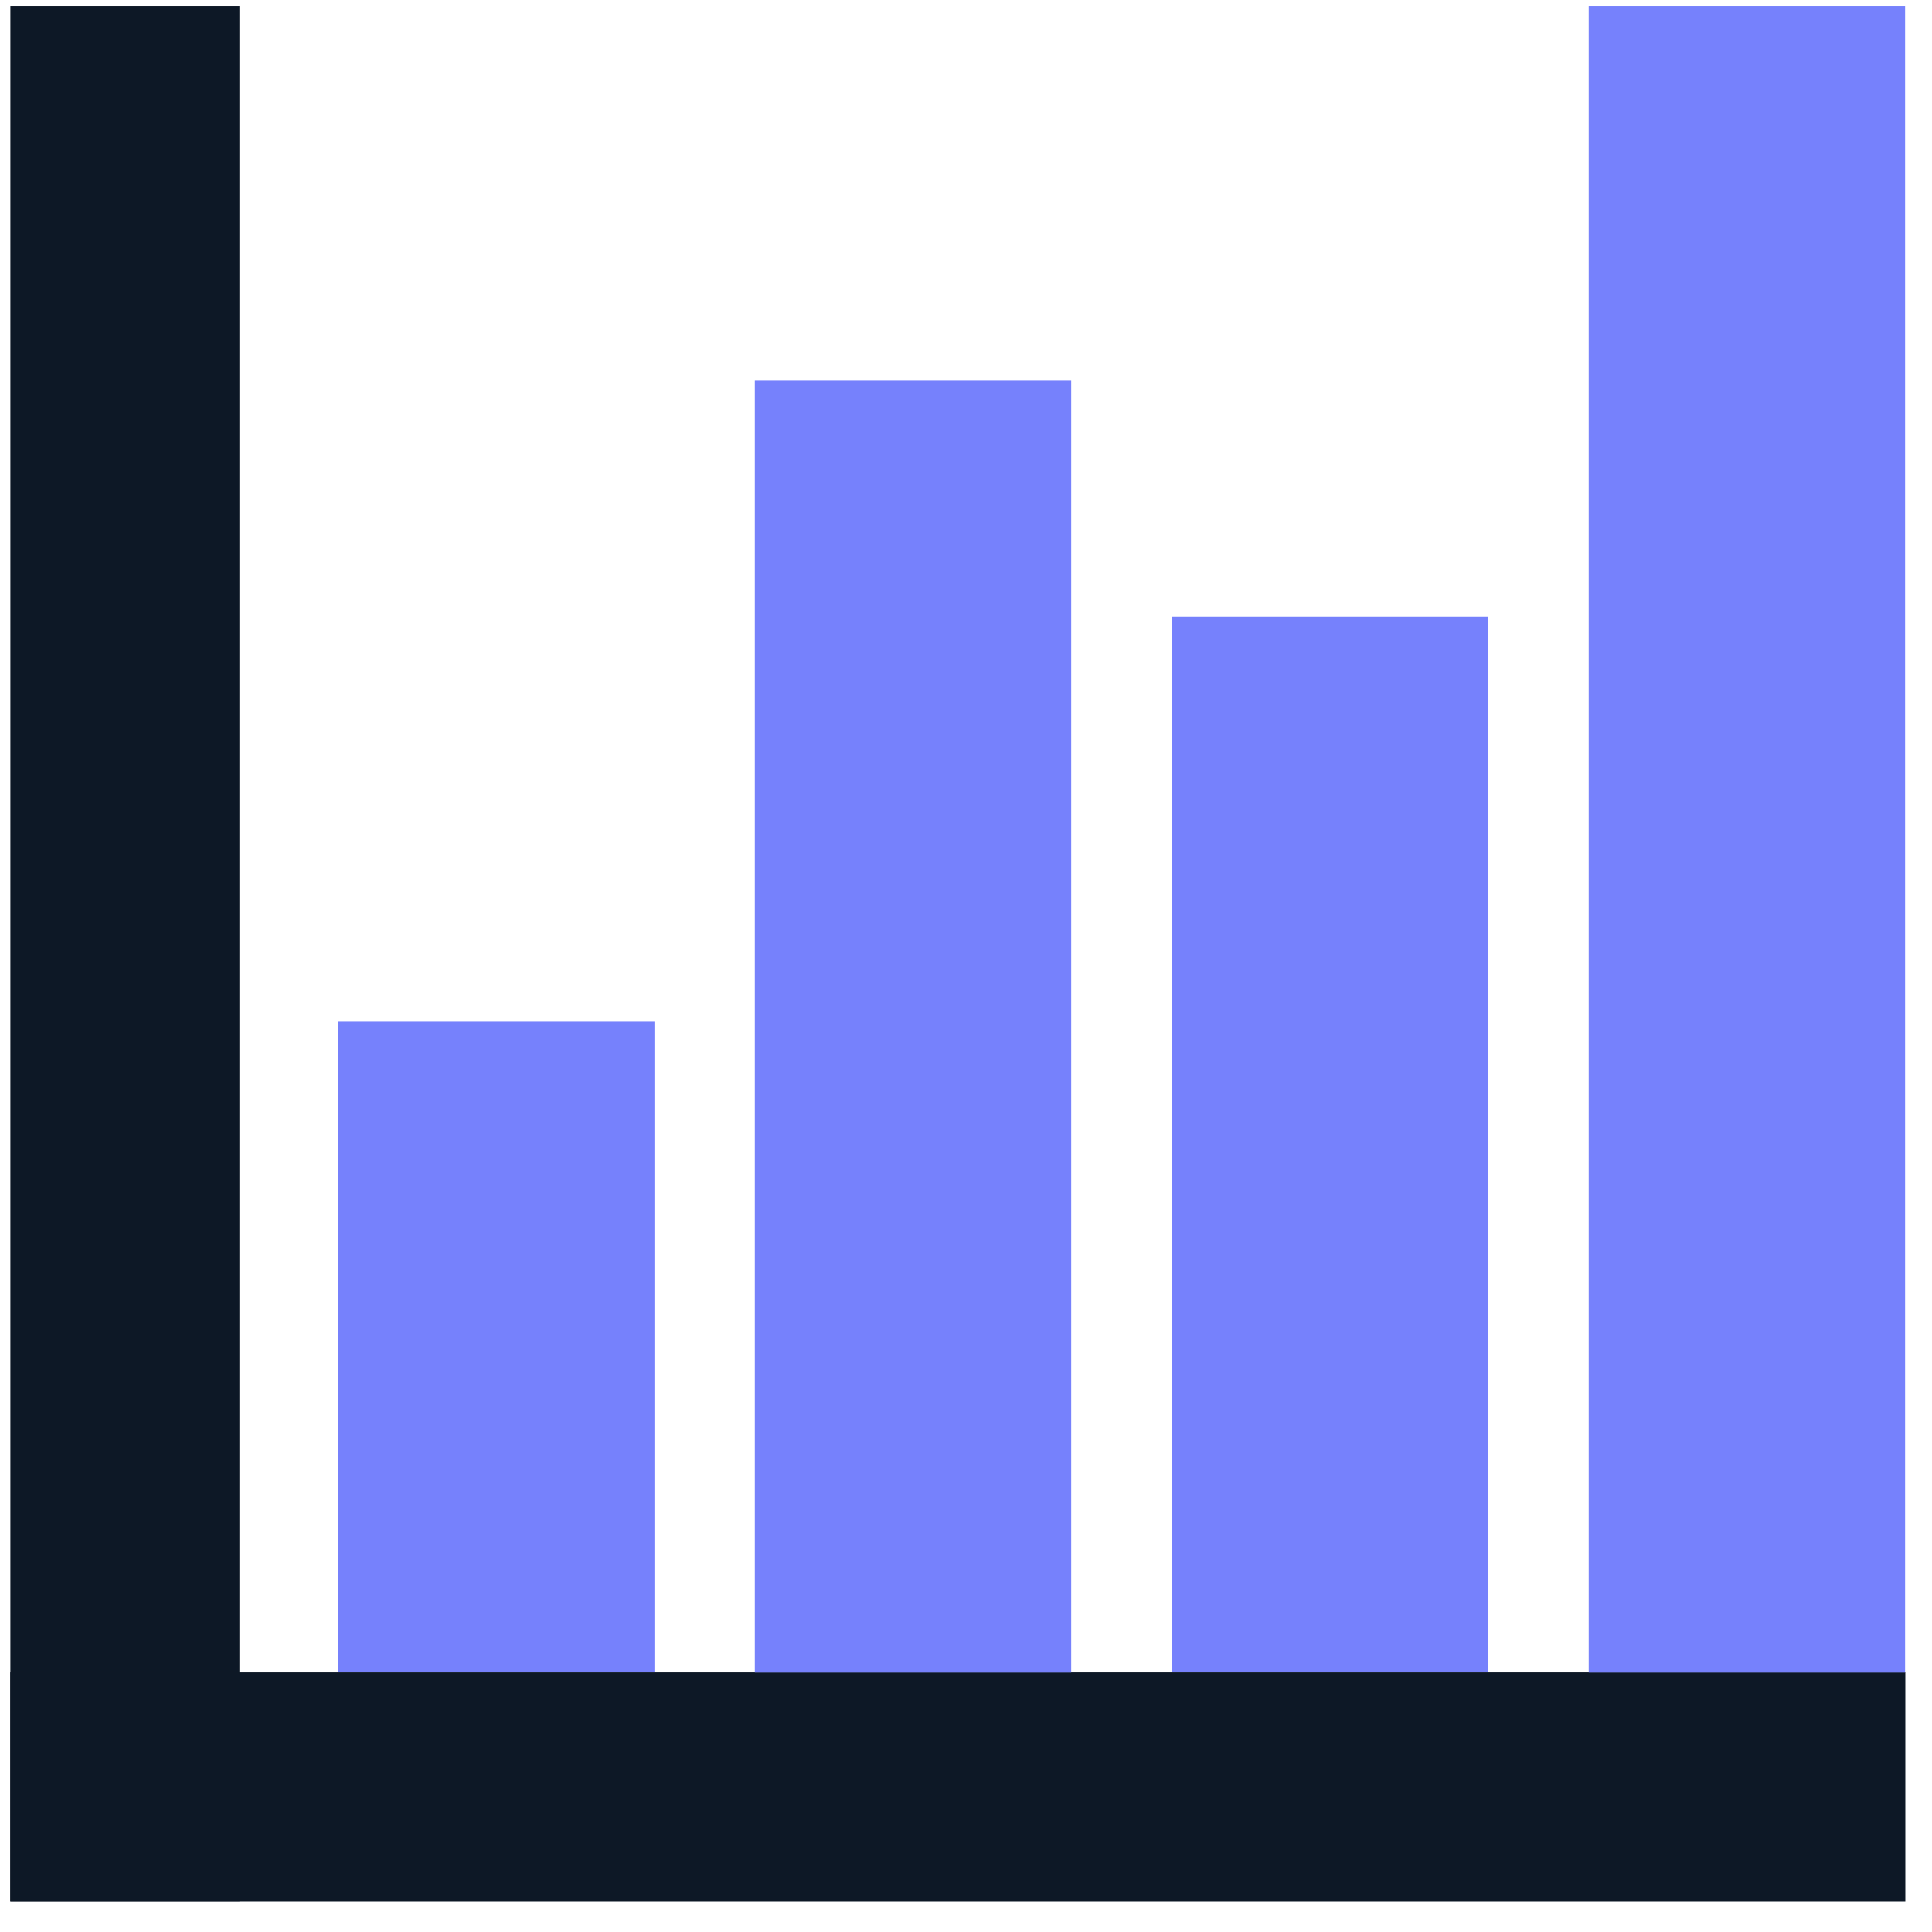 <svg width="56" height="56" viewBox="0 0 56 56" fill="none" xmlns="http://www.w3.org/2000/svg">
<path d="M6.94 0.18H0.3V55.11H6.94V0.18Z" fill="#0D1826"/>
<path d="M55.227 55.115V48.475L0.297 48.475V55.115L55.227 55.115Z" fill="#0D1826"/>
<path d="M55.22 0.18H46.05V48.48H55.22V0.18Z" fill="#7681FC"/>
<path d="M43.14 17.87H33.97V48.47H43.14V17.87Z" fill="#7681FC"/>
<path d="M31.05 11.03H21.88V48.48H31.05V11.03Z" fill="#7681FC"/>
<path d="M18.97 29.6H9.8V48.47H18.97V29.6Z" fill="#7681FC"/>
</svg>
